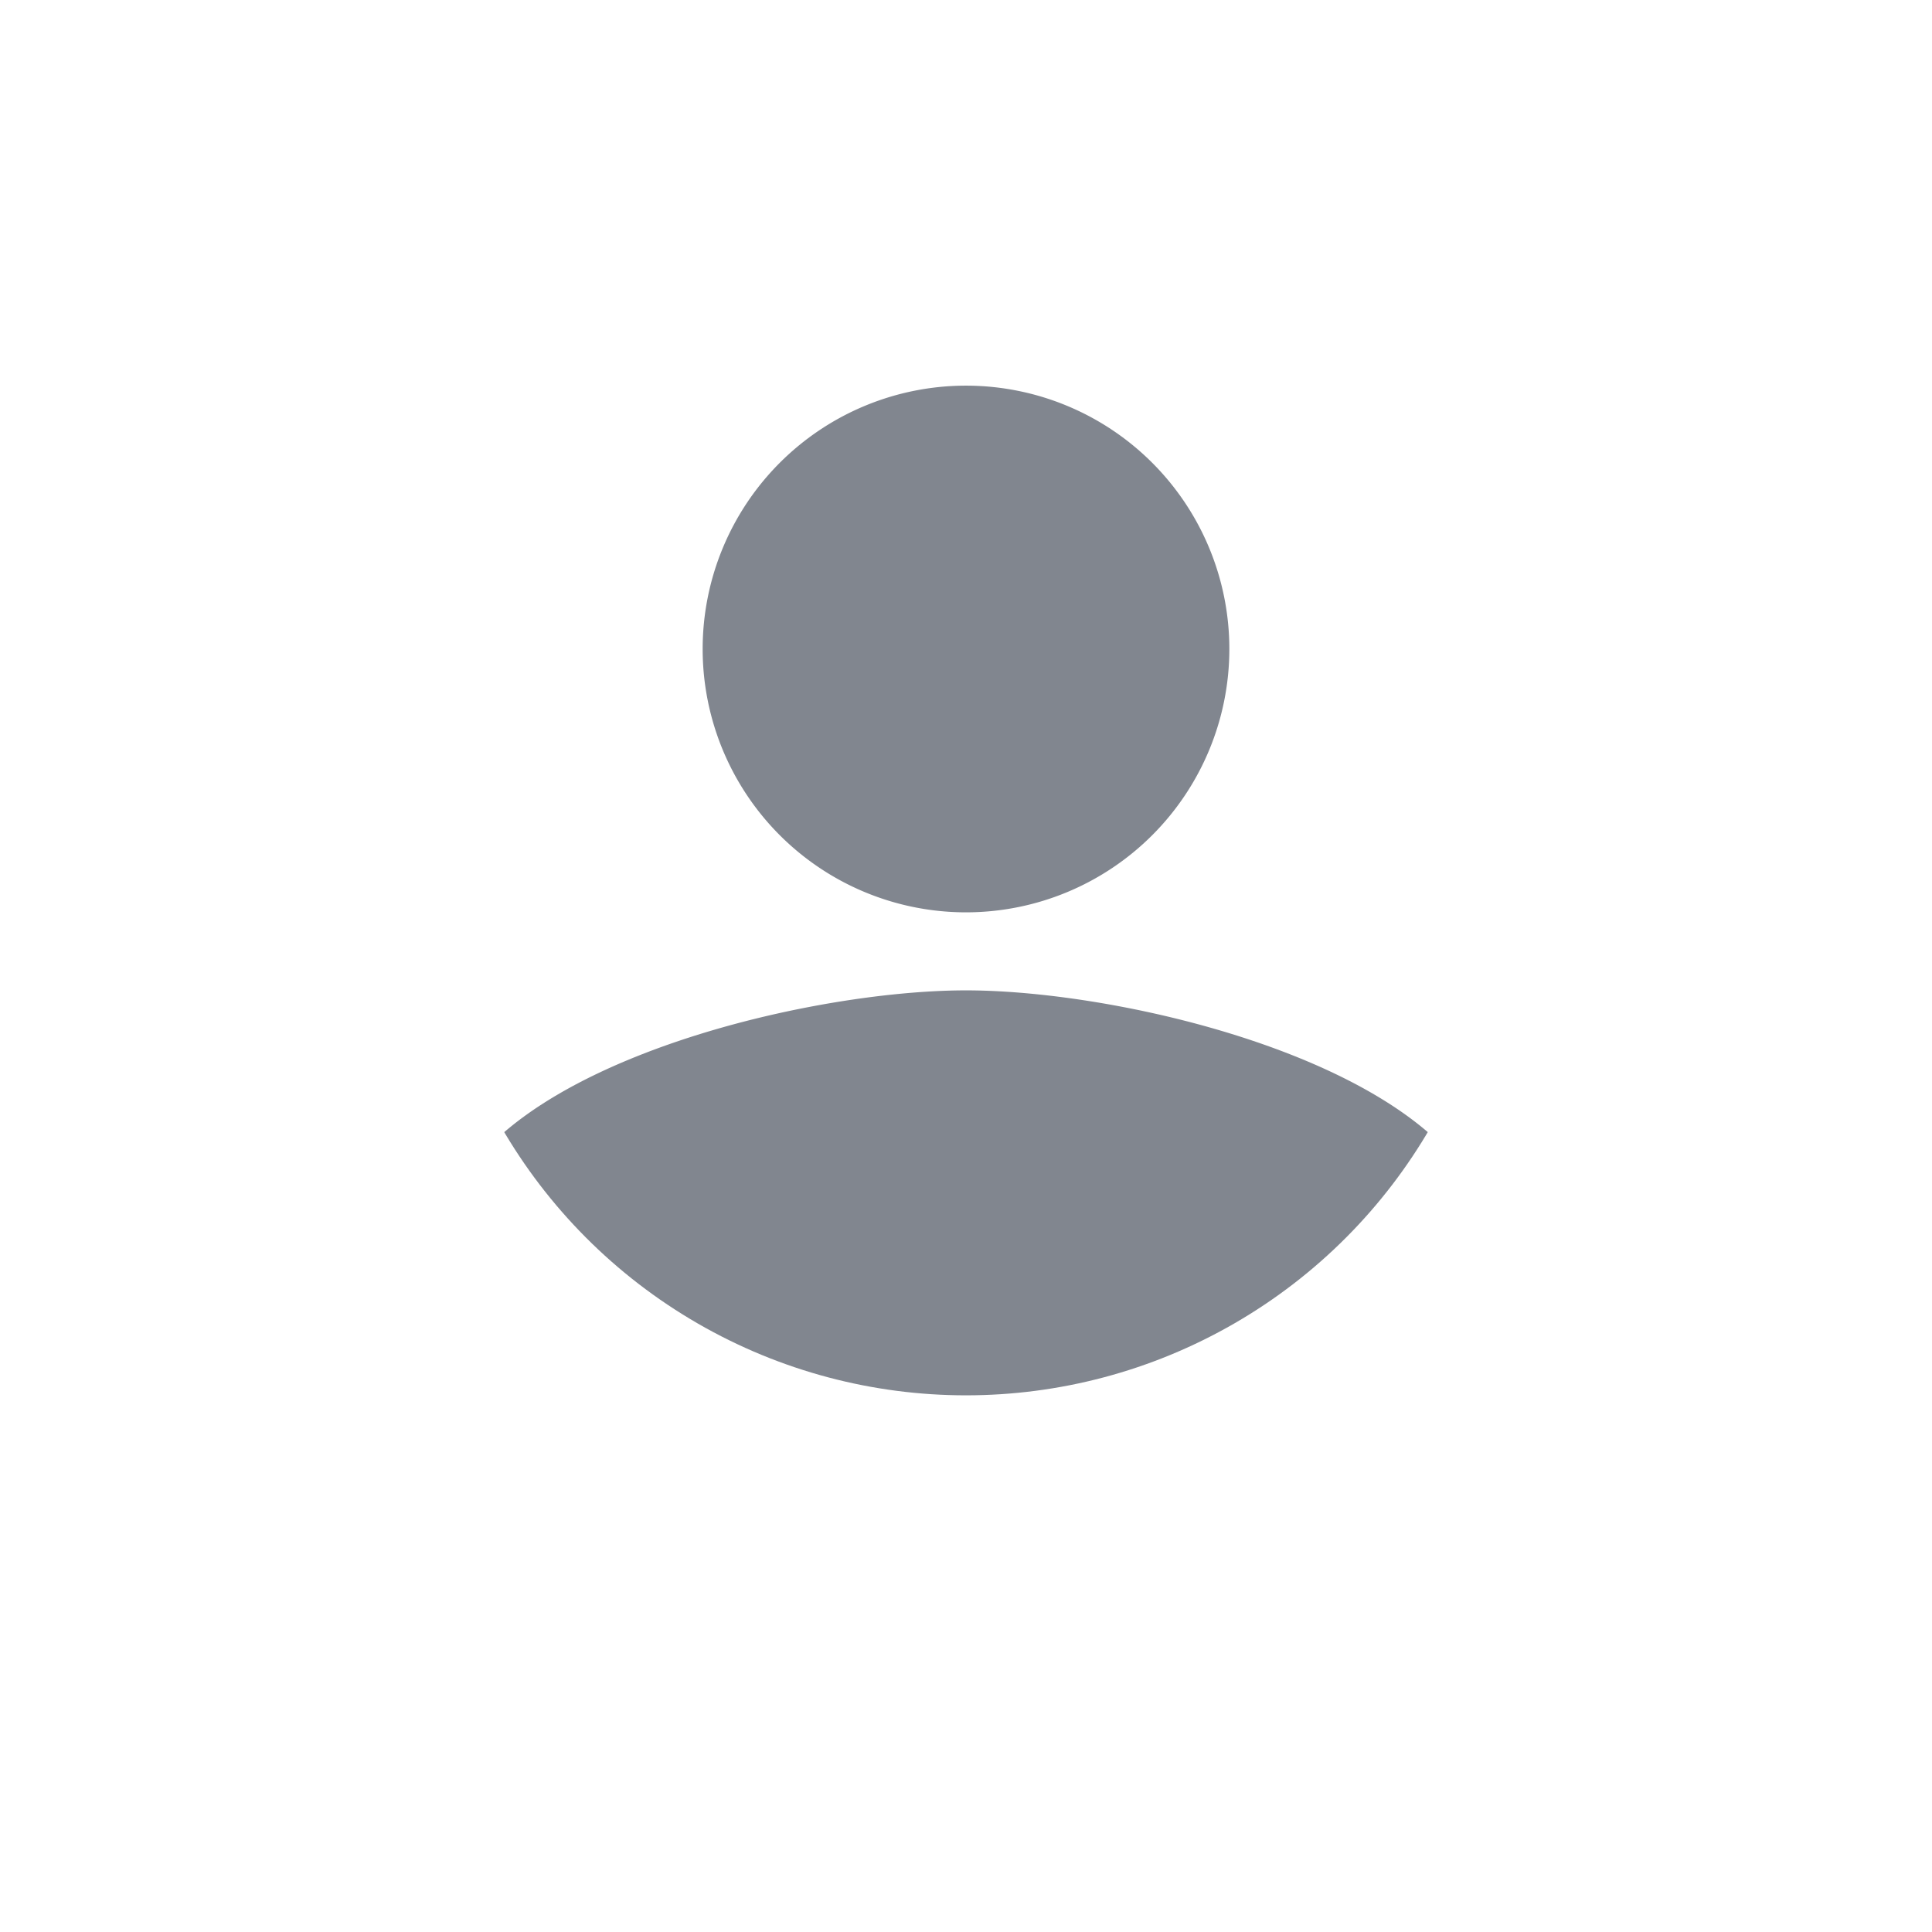 <svg xmlns="http://www.w3.org/2000/svg" xmlns:xlink="http://www.w3.org/1999/xlink" width="36" height="36" viewBox="0 0 36 36">
  <defs>
    <filter id="Ellipse_815" x="0" y="0" width="36" height="36" filterUnits="userSpaceOnUse">
      <feOffset dy="2" input="SourceAlpha"/>
      <feGaussianBlur stdDeviation="2" result="blur"/>
      <feFlood flood-opacity="0.161"/>
      <feComposite operator="in" in2="blur"/>
      <feComposite in="SourceGraphic"/>
    </filter>
    <clipPath id="clip-path">
      <circle id="Ellipse_816" data-name="Ellipse 816" cx="10" cy="10" r="10" transform="translate(-2718.186 5709.814)" fill="#fff"/>
    </clipPath>
  </defs>
  <g id="Group_11832" data-name="Group 11832" transform="translate(2728 -5702)">
    <g transform="matrix(1, 0, 0, 1, -2728, 5702)" filter="url(#Ellipse_815)">
      <circle id="Ellipse_815-2" data-name="Ellipse 815" cx="12" cy="12" r="12" transform="translate(6 4)" fill="#fff"/>
    </g>
    <g id="Mask_Group_50" data-name="Mask Group 50" transform="translate(-1.814 -1.814)" clip-path="url(#clip-path)">
      <g id="login" transform="translate(-2722.907 5705.093)">
        <path id="Path_30963" data-name="Path 30963" d="M0,0H29.443V29.443H0Z" fill="none"/>
        <path id="Path_30964" data-name="Path 30964" d="M13.814,14.814A4.907,4.907,0,1,0,8.907,9.907,4.907,4.907,0,0,0,13.814,14.814Zm0,1.454C10.539,16.268,4,17.912,4,21.175v4.454H23.629V21.175C23.629,17.912,17.09,16.268,13.814,16.268Z" transform="translate(0.907 0.907)" fill="#81868f"/>
      </g>
    </g>
  </g>
</svg>
